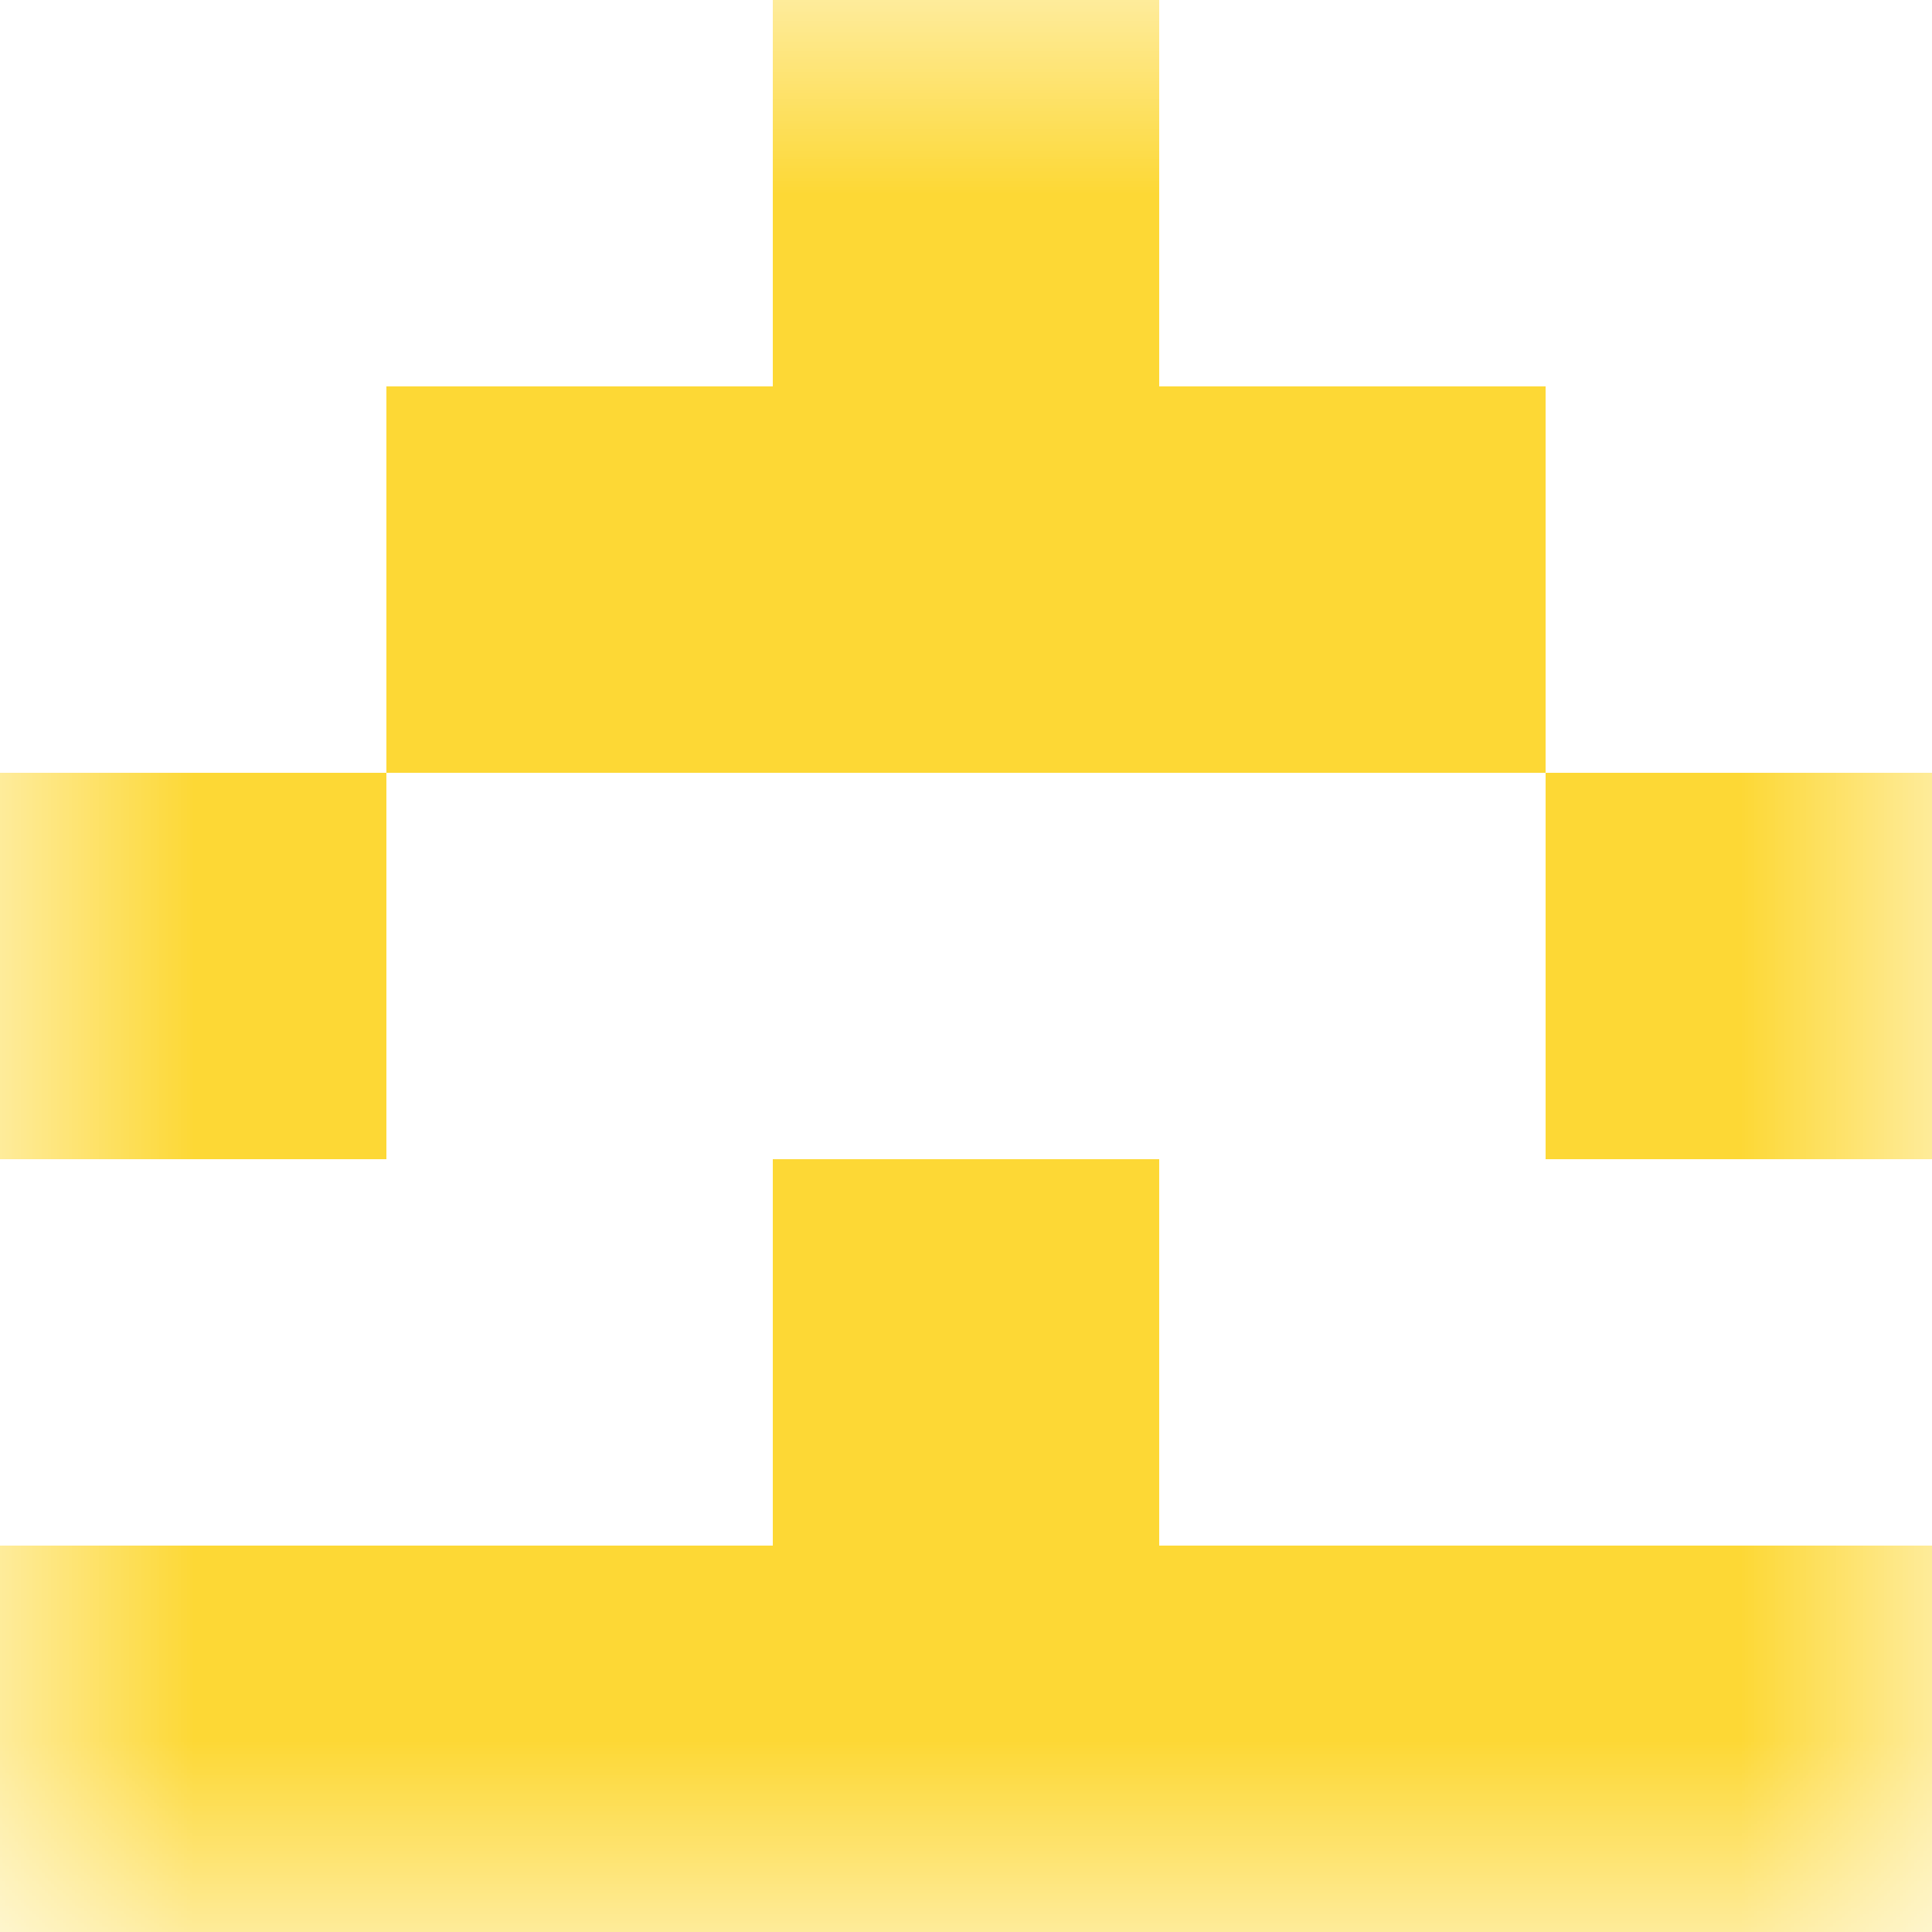 <svg xmlns="http://www.w3.org/2000/svg" viewBox="0 0 5 5" fill="none" shape-rendering="crispEdges"><mask id="viewboxMask"><rect width="5" height="5" rx="0" ry="0" x="0" y="0" fill="#fff" /></mask><g mask="url(#viewboxMask)"><path fill="#fdd835" d="M2 0h1v1H2z"/><path fill="#fdd835" d="M1 1h3v1H1z"/><path d="M1 2H0v1h1V2ZM5 2H4v1h1V2Z" fill="#fdd835"/><path fill="#fdd835" d="M2 3h1v1H2z"/><path fill="#fdd835" d="M0 4h5v1H0z"/></g></svg>